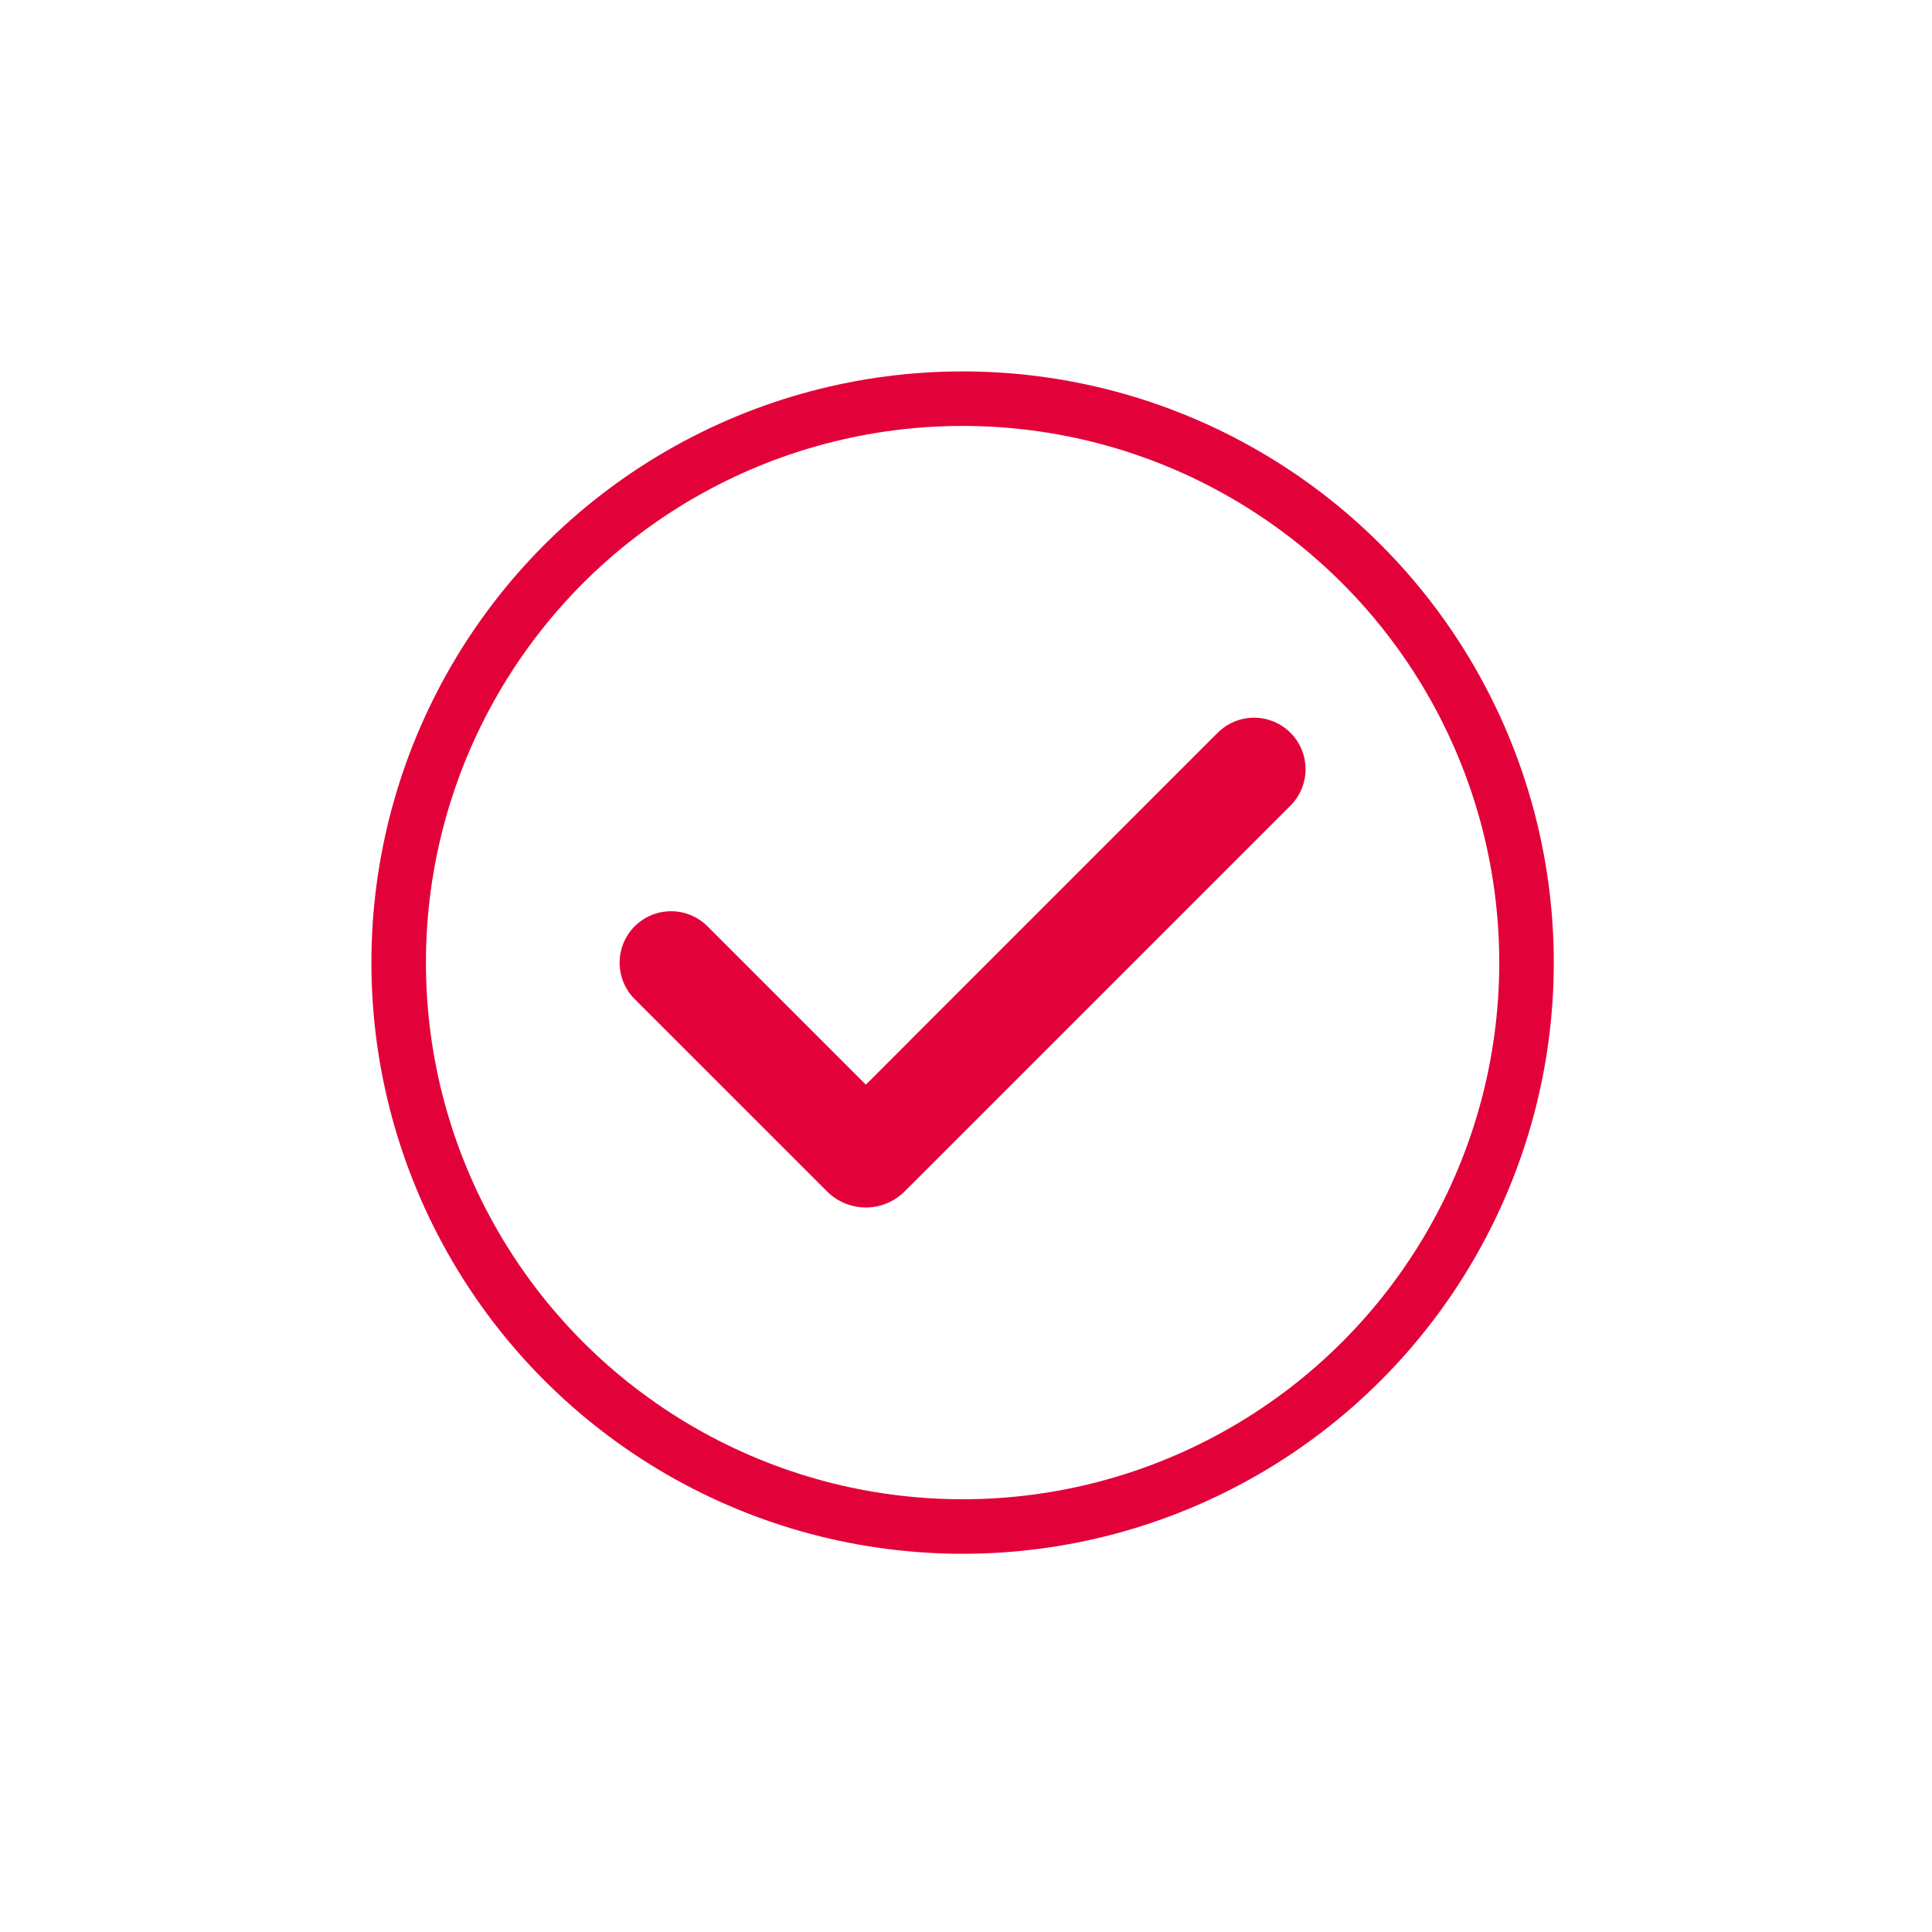 <svg width="567" height="567" viewBox="0 0 567 567" fill="none" xmlns="http://www.w3.org/2000/svg">
<circle cx="282.5" cy="282.5" r="165.5" stroke="#E3013A" stroke-width="16"/>
<path fill-rule="evenodd" clip-rule="evenodd" d="M378.732 215.058C381.564 217.891 383.155 221.733 383.155 225.739C383.155 229.744 381.564 233.586 378.732 236.419L265.503 349.648C264.007 351.144 262.23 352.332 260.275 353.142C258.32 353.952 256.224 354.369 254.108 354.369C251.991 354.369 249.896 353.952 247.94 353.142C245.985 352.332 244.209 351.144 242.712 349.648L186.456 293.401C185.013 292.007 183.862 290.34 183.07 288.497C182.278 286.654 181.862 284.672 181.844 282.666C181.827 280.66 182.209 278.671 182.969 276.815C183.728 274.958 184.85 273.271 186.268 271.853C187.687 270.435 189.373 269.313 191.23 268.553C193.087 267.794 195.076 267.412 197.082 267.429C199.087 267.446 201.07 267.863 202.913 268.655C204.756 269.447 206.423 270.597 207.816 272.04L254.103 318.327L357.361 215.058C358.764 213.655 360.43 212.541 362.263 211.781C364.097 211.021 366.062 210.63 368.046 210.63C370.031 210.63 371.996 211.021 373.83 211.781C375.663 212.541 377.329 213.655 378.732 215.058Z" fill="#E3013A"/>
</svg>
